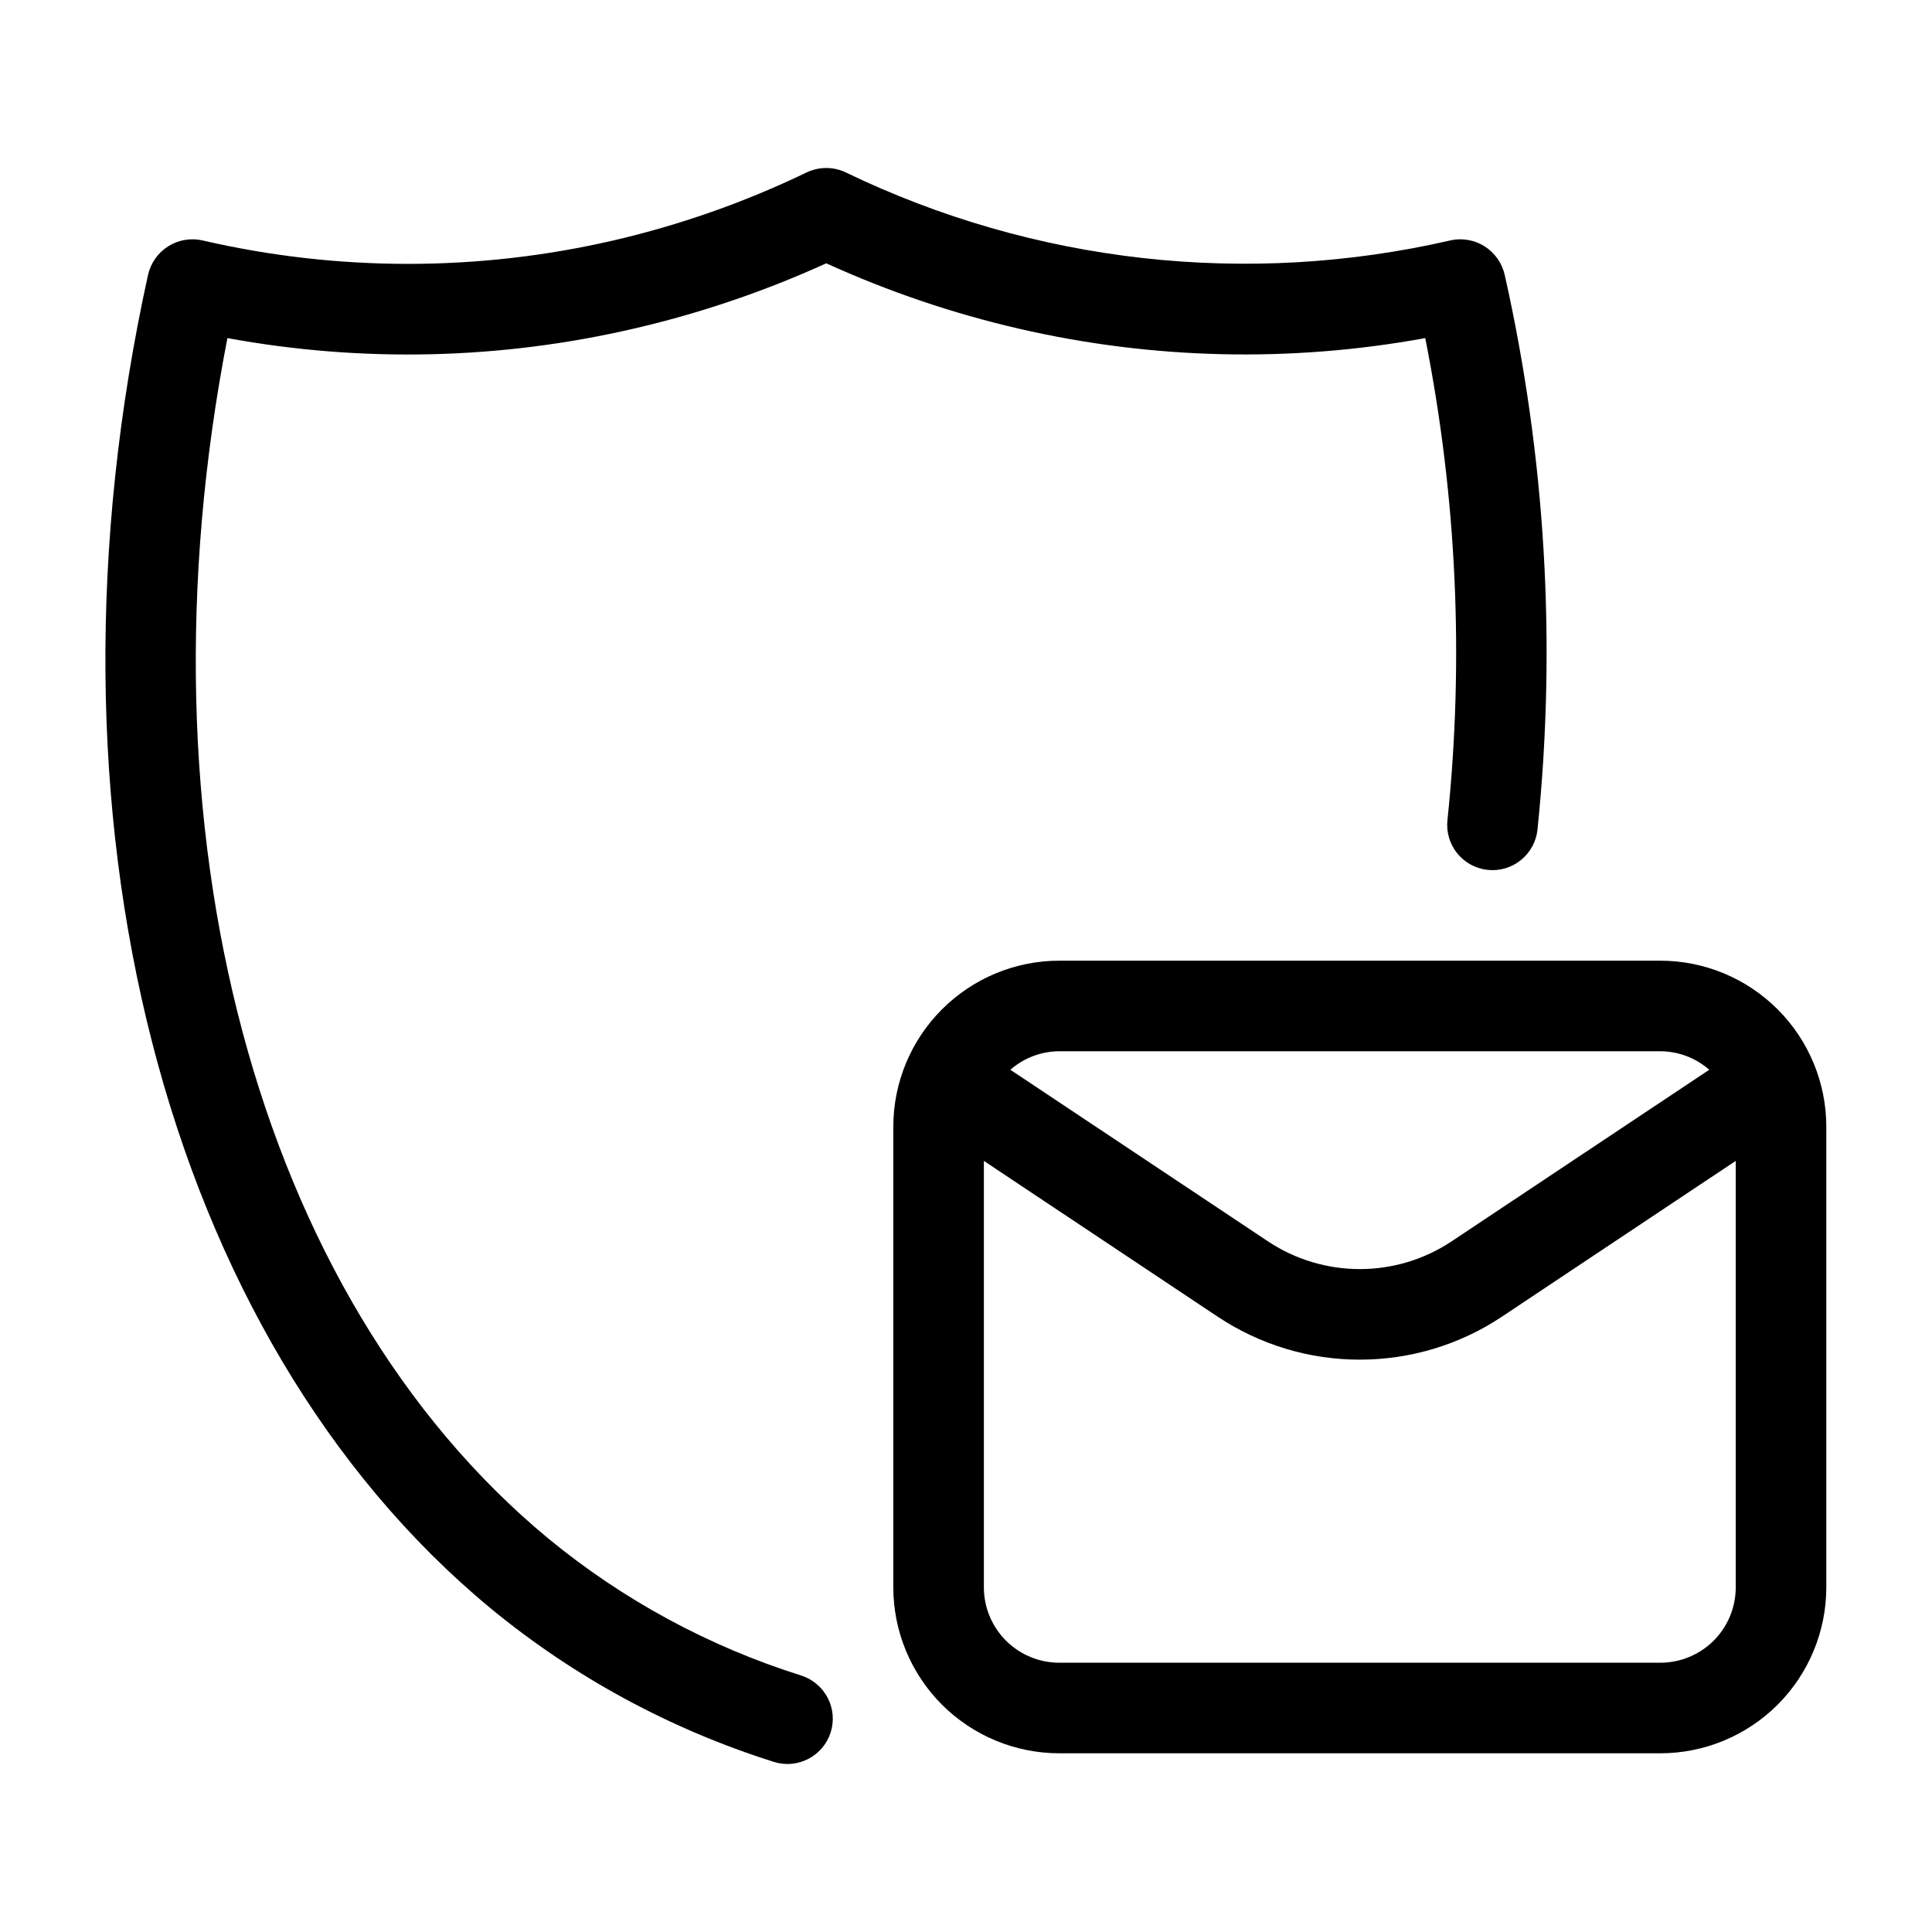 <svg width="24" height="24" viewBox="0 0 24 24" fill="none" xmlns="http://www.w3.org/2000/svg">
<path d="M6.092 19.977C7.132 20.834 8.328 21.482 9.614 21.887C9.756 21.932 9.91 21.918 10.042 21.849C10.174 21.781 10.274 21.662 10.319 21.52C10.364 21.378 10.351 21.224 10.282 21.092C10.214 20.959 10.095 20.86 9.953 20.814C8.805 20.453 7.738 19.875 6.809 19.11C3.179 16.104 1.641 10.296 2.825 4.2C4.499 4.507 6.217 4.467 7.875 4.082C8.696 3.892 9.496 3.62 10.264 3.271C11.031 3.62 11.831 3.892 12.652 4.082C14.311 4.466 16.03 4.506 17.705 4.2C18.096 6.17 18.189 8.188 17.981 10.186C17.973 10.259 17.979 10.333 18 10.404C18.02 10.475 18.055 10.541 18.101 10.599C18.147 10.656 18.204 10.704 18.269 10.74C18.334 10.775 18.405 10.798 18.479 10.806C18.627 10.822 18.776 10.779 18.892 10.685C19.008 10.592 19.083 10.456 19.099 10.308C19.337 8.003 19.2 5.675 18.692 3.414C18.675 3.342 18.645 3.273 18.602 3.212C18.559 3.152 18.505 3.1 18.442 3.06C18.379 3.02 18.309 2.993 18.236 2.981C18.162 2.968 18.087 2.97 18.015 2.987C15.49 3.567 12.842 3.269 10.509 2.143C10.432 2.106 10.349 2.087 10.264 2.087C10.179 2.087 10.095 2.106 10.018 2.143C9.253 2.512 8.448 2.795 7.62 2.987C5.941 3.375 4.196 3.375 2.517 2.987C2.444 2.97 2.369 2.968 2.296 2.981C2.222 2.993 2.152 3.02 2.089 3.06C2.027 3.099 1.972 3.151 1.929 3.212C1.886 3.273 1.856 3.341 1.839 3.414C0.363 10.114 2.032 16.615 6.092 19.977Z" fill="black"/>
<path d="M20.625 11.934H13.159C12.612 11.934 12.088 12.152 11.701 12.539C11.315 12.925 11.097 13.45 11.097 13.996V19.718C11.097 20.265 11.315 20.789 11.701 21.176C12.088 21.562 12.612 21.78 13.159 21.78H20.625C21.172 21.78 21.696 21.562 22.083 21.176C22.469 20.789 22.687 20.265 22.687 19.718V13.996C22.687 13.45 22.469 12.925 22.083 12.539C21.696 12.152 21.172 11.934 20.625 11.934ZM13.159 13.059H20.625C20.849 13.06 21.064 13.141 21.233 13.289L18.033 15.42C17.695 15.645 17.299 15.765 16.893 15.765C16.487 15.765 16.09 15.646 15.752 15.421L12.551 13.289C12.72 13.141 12.935 13.06 13.159 13.059ZM21.562 19.718C21.562 19.967 21.463 20.205 21.288 20.381C21.112 20.556 20.873 20.655 20.625 20.655H13.159C12.911 20.655 12.672 20.556 12.497 20.381C12.321 20.205 12.222 19.967 12.222 19.718V14.421L15.129 16.358C15.652 16.705 16.265 16.891 16.893 16.89C17.52 16.89 18.134 16.705 18.656 16.357L21.562 14.421V19.718Z" fill="black"/>
</svg>

